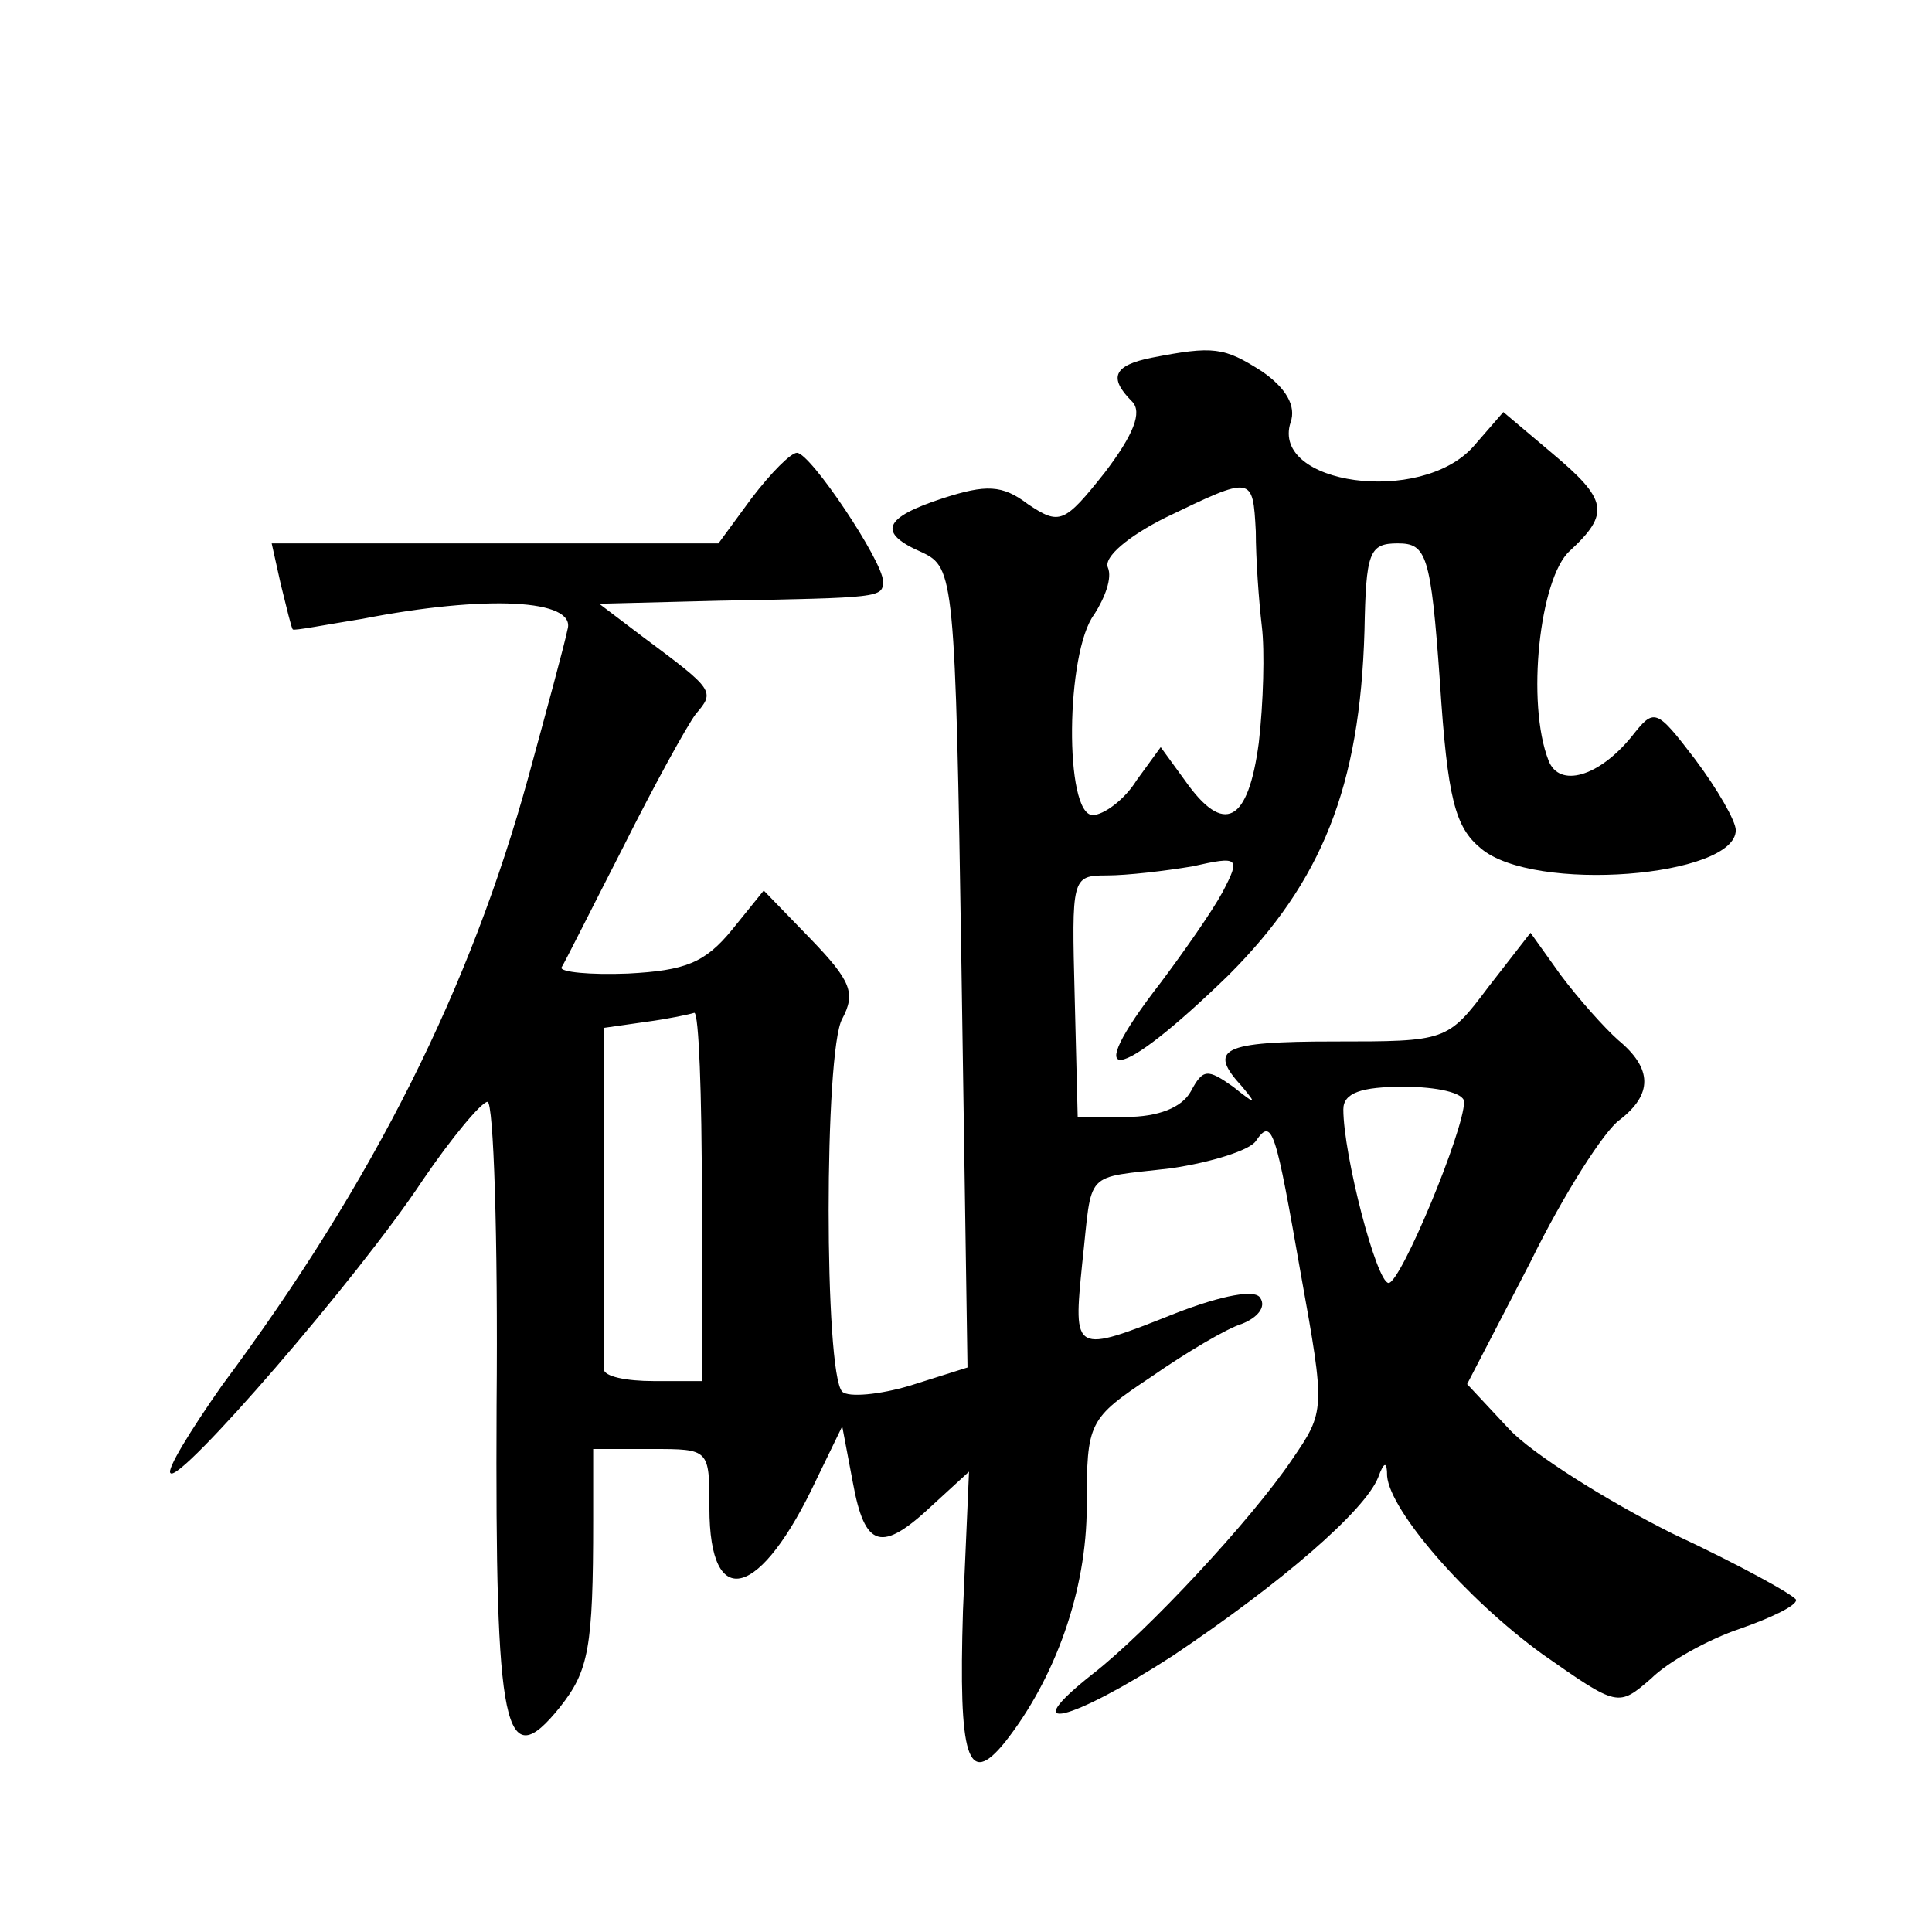 <?xml version="1.0" standalone="no"?>
<!DOCTYPE svg PUBLIC "-//W3C//DTD SVG 20010904//EN"
 "http://www.w3.org/TR/2001/REC-SVG-20010904/DTD/svg10.dtd">
<svg version="1.0" xmlns="http://www.w3.org/2000/svg"
 width="128pt" height="128pt" viewBox="0 0 128 128"
 preserveAspectRatio="xMidYMid meet">
<g transform="translate(0,128) scale(0.1,-0.1)"
fill="#0" stroke="none">
<path d="M763 1043 c-25 -5 -29 -13 -13 -29 7 -7 1 -22 -18 -47 -27 -34 -30 -35
-51 -21 -17 13 -28 13 -56 4 -40 -13 -44 -23 -14 -36 21 -10 22 -16 26 -275 l4
-265 -38 -12 c-20 -6 -41 -8 -45 -4 -12 12 -12 226 0 247 9 17 6 25 -21 53 l-31
32 -21 -26 c-18 -22 -31 -27 -69 -29 -25 -1 -45 1 -44 4 2 3 20 39 41 80 20 40
42 80 48 88 13 15 12 16 -35 51 l-29 22 79 2 c108 2 109 2 109 13 0 13 -48 85 -57
85 -4 0 -17 -13 -30 -30 l-22 -30 -148 0 -148 0 6 -27 c4 -16 7 -29 8 -30 1 -1
21 3 46 7 82 16 142 13 136 -7 -2 -10 -14 -54 -26 -98 -38 -138 -101 -266 -203
-403 -21 -30 -37 -56 -34 -58 6 -7 124 129 167 194 19 28 39 52 43 52 4 0 7 -90
6 -201 -1 -217 5 -246 42 -200 19 24 22 39 22 124 l0 47 39 0 c38 0 38 0 38 -39
0 -70 34 -60 71 19 l17 35 7 -37 c8 -44 19 -47 53 -15 l24 22 -4 -92 c-3 -98 3
-118 28 -87 33 42 54 100 54 156 0 56 1 58 43 86 23 16 50 32 60 35 10 4 16 11
12 17 -3 6 -25 2 -56 -10 -68 -27 -68 -27 -62 33 7 63 0 56 59 63 27 4 52 12 56
18 11 16 13 8 30 -89 16 -89 16 -90 -6 -122 -27 -40 -96 -114 -132 -142 -52 -41
-15 -32 53 12 73 49 127 96 136 118 4 11 6 11 6 1 2 -23 52 -81 103 -118 50 -35
50 -35 72 -16 11 11 38 26 59 33 20 7 37 15 37 19 -1 3 -37 23 -82 44 -44 22 -93
53 -108 69 l-28 30 42 81 c22 45 49 87 59 94 22 17 22 34 -1 53 -9 8 -26 27 -38
43 l-20 28 -28 -36 c-27 -36 -28 -36 -102 -36 -75 0 -84 -5 -61 -30 10 -12 9 -12
-6 0 -17 12 -20 12 -28 -3 -6 -11 -22 -17 -43 -17 l-32 0 -2 80 c-2 78 -2 80 21
80 14 0 39 3 57 6 31 7 32 6 20 -17 -7 -13 -26 -40 -41 -60 -55 -71 -29 -67 45
5 62 62 87 125 90 228 1 52 3 58 22 58 19 0 22 -7 28 -92 5 -77 10 -96 27 -110
35 -30 169 -19 169 12 0 6 -12 27 -27 47 -26 34 -27 34 -42 15 -22 -27 -48 -34
-55 -16 -15 38 -6 121 14 139 27 25 25 34 -12 65 l-32 27 -20 -23 c-35 -39 -134
-25 -121 16 4 11 -3 23 -19 34 -25 16 -32 17 -73 9z m69 -115 c0 -18 2 -46 4 -63
2 -16 1 -51 -2 -77 -7 -53 -23 -62 -49 -25 l-16 22 -16 -22 c-8 -13 -22 -23 -29
-23 -19 0 -18 108 1 133 7 11 12 24 9 31 -3 7 14 21 38 33 58 28 58 28 60 -9z m-367
-441 l0 -122 -32 0 c-18 0 -33 3 -33 8 0 4 0 56 0 116 l0 110 28 4 c15 2 29 5 32
6 3 0 5 -54 5 -122z m505 63 c0 -19 -42 -120 -50 -120 -8 0 -30 85 -30 115 0 11
12 15 40 15 22 0 40 -4 40 -10z"/>
</g>
</svg>

